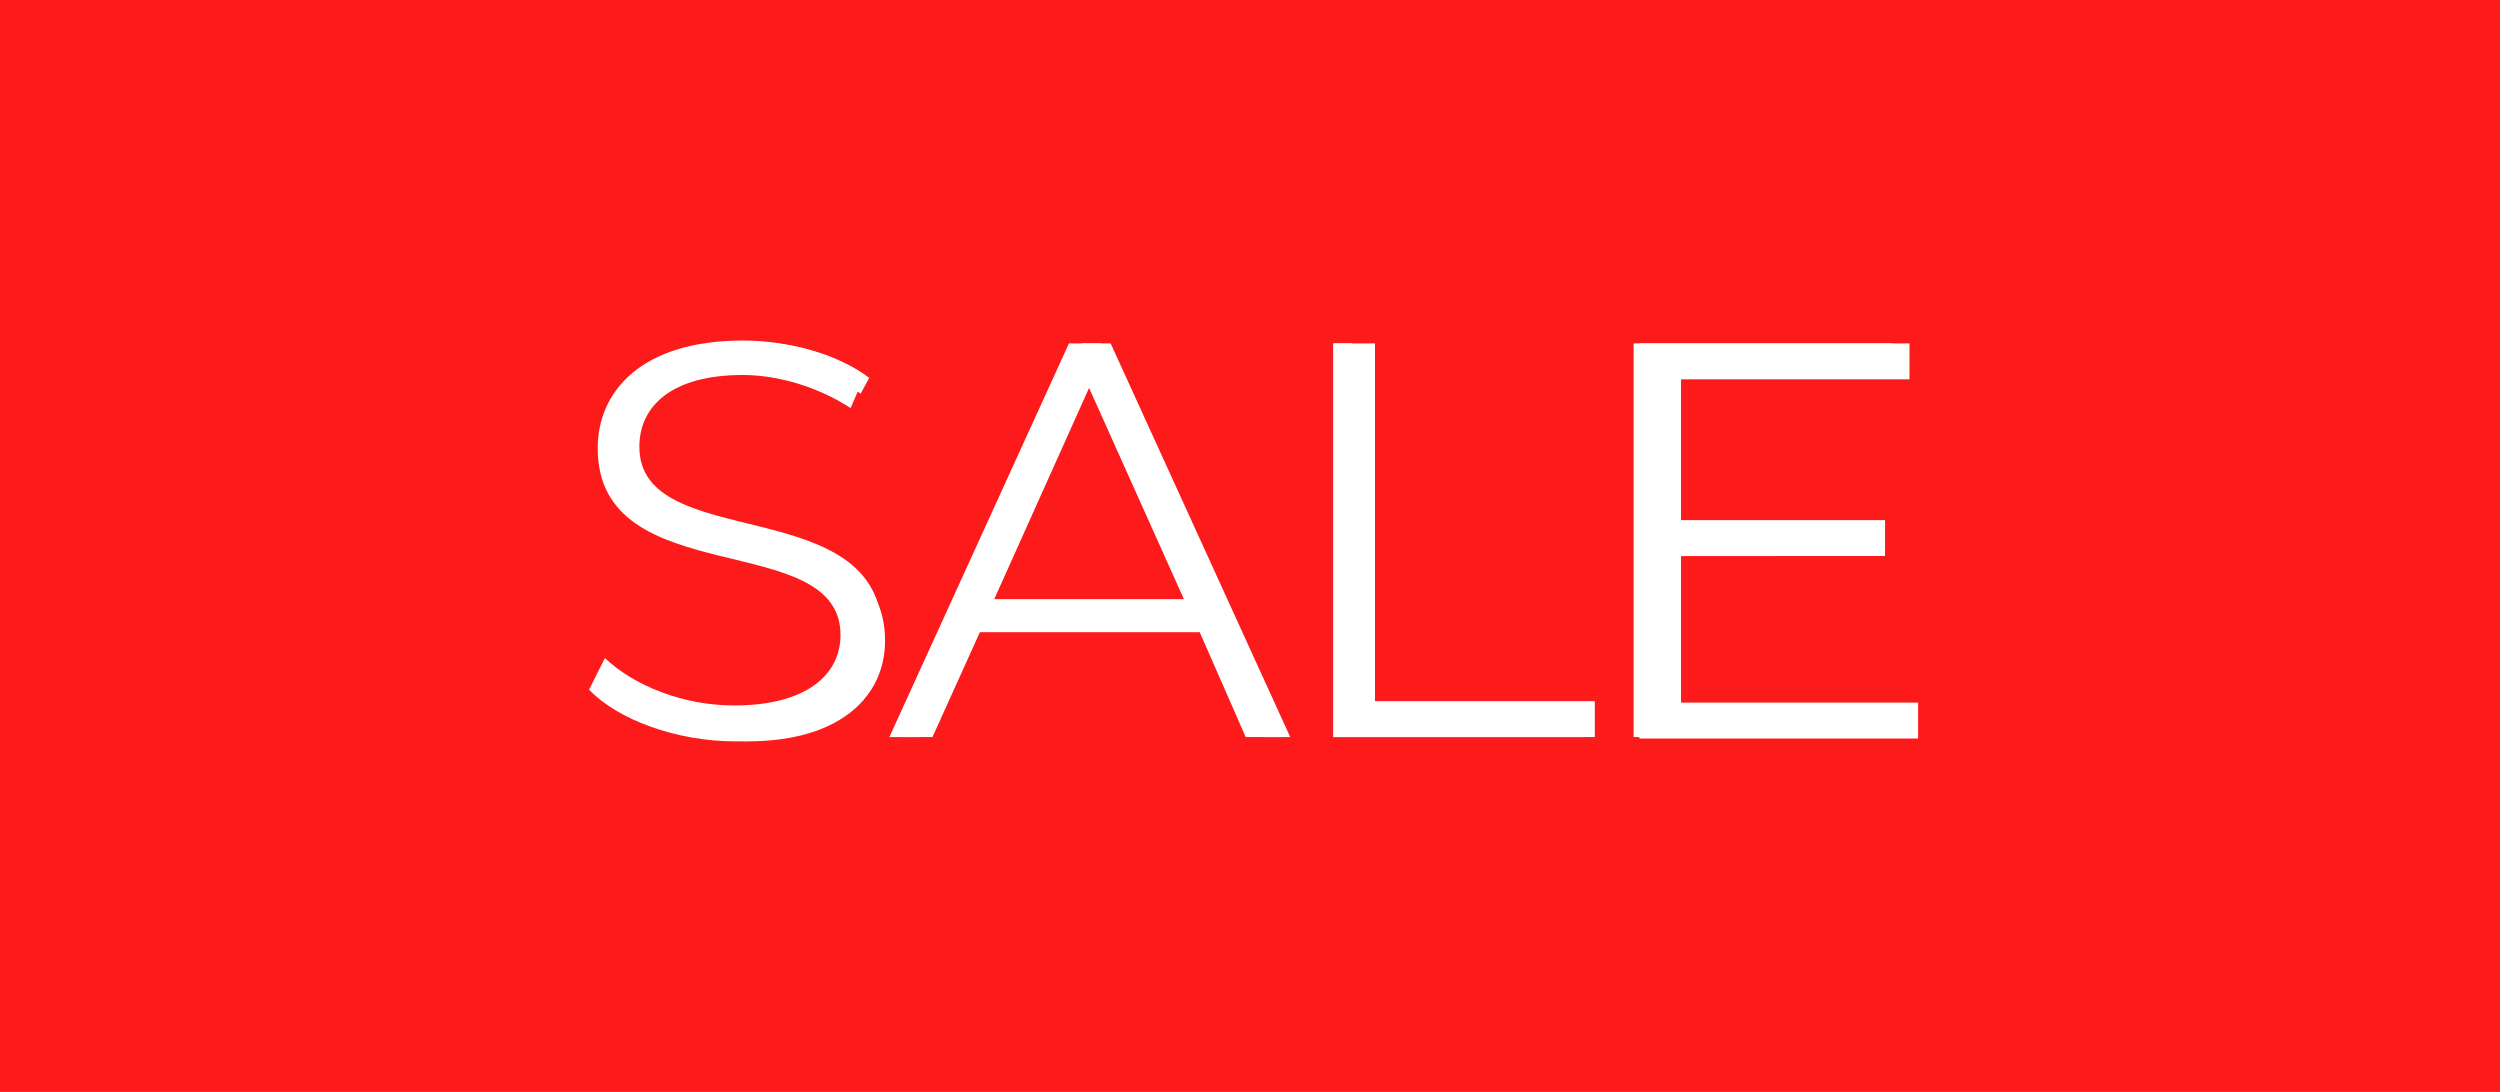 <?xml version="1.0" encoding="utf-8"?>
<!-- Generator: Adobe Illustrator 22.1.0, SVG Export Plug-In . SVG Version: 6.00 Build 0)  -->
<svg version="1.1" id="Capa_1" xmlns="http://www.w3.org/2000/svg" xmlns:xlink="http://www.w3.org/1999/xlink" x="0px" y="0px"
	 viewBox="0 0 174 76" style="enable-background:new 0 0 174 76;" xml:space="preserve">
<style type="text/css">
	.st0{fill:#FC1A1A;}
	.st1{fill:#E4DDD2;}
	.st2{fill:#FFFFFF;}
	.st3{fill:#FFEC55;}
</style>
<rect class="st0" width="174" height="76"/>
<g>
	<g>
		<path class="st2" d="M42.3,47.7l0.7-0.9c1.8,2,5.2,3.6,9,3.6c5.8,0,8.3-2.6,8.3-5.8c0-8.8-17.3-3.6-17.3-13.7
			c0-3.7,2.8-7.1,9.4-7.1c3,0,6.1,1,8.1,2.5l-0.6,1.1c-2.2-1.6-5-2.4-7.5-2.4c-5.6,0-8.1,2.7-8.1,5.9c0,8.8,17.3,3.7,17.3,13.7
			c0,3.7-2.9,7-9.6,7C48,51.5,44.2,50,42.3,47.7z"/>
		<path class="st2" d="M84.2,43.3H67.7l-3.7,8h-1.4l12.7-27.4h1.3l12.7,27.4h-1.4L84.2,43.3z M83.6,42.2L76,25.5l-7.7,16.7H83.6z"/>
		<path class="st2" d="M92.8,23.9h1.3v26.2h16.1v1.2H92.8V23.9z"/>
		<path class="st2" d="M132.2,50.1v1.2h-18.5V23.9h18v1.2H115v11.7h14.9V38H115v12.1H132.2z"/>
	</g>
</g>
<g>
	<g>
		<path class="st2" d="M41,48l1.1-2.2c2,1.9,5.4,3.3,9,3.3c5.1,0,7.4-2.2,7.4-4.9c0-7.5-16.9-2.9-16.9-13c0-4,3.1-7.5,10.1-7.5
			c3.1,0,6.3,0.9,8.5,2.4l-1,2.3c-2.3-1.5-5.1-2.3-7.5-2.3c-5,0-7.2,2.2-7.2,5c0,7.5,16.9,3,16.9,13c0,4-3.2,7.5-10.2,7.5
			C47.1,51.6,43,50.1,41,48z"/>
		<path class="st2" d="M83.5,44H68.2l-3.3,7.3h-3l12.5-27.4h2.9l12.5,27.4h-3.1L83.5,44z M82.4,41.7L75.8,27l-6.6,14.7H82.4z"/>
		<path class="st2" d="M92.8,23.9h2.9v24.9H111v2.5H92.8V23.9z"/>
		<path class="st2" d="M133.5,48.9v2.5h-19.4V23.9h18.8v2.5H117v9.8h14.2v2.5H117v10.2H133.5z"/>
	</g>
</g>
</svg>
